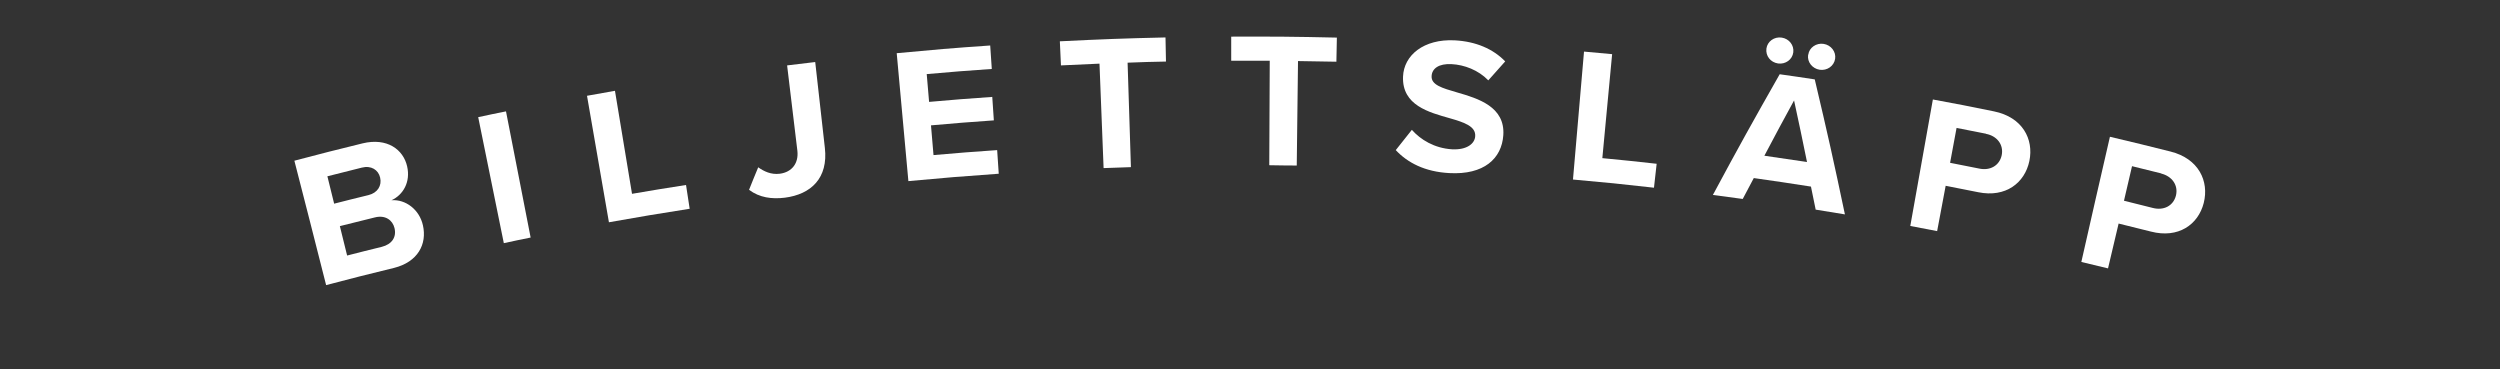 <svg width="264" height="39" viewBox="0 0 264 39" fill="none" xmlns="http://www.w3.org/2000/svg">
<rect x="0" y="0" width="264" height="39" fill="#333333" stroke="none"/>
<path d="M34.438 30.107C33.104 24.846 32.437 22.215 31.086 16.971C33.954 16.208 35.405 15.851 38.291 15.138C40.892 14.51 42.593 15.8 42.993 17.565C43.377 19.229 42.56 20.586 41.342 21.146C42.827 21.027 44.294 22.131 44.661 23.794C45.111 25.779 44.127 27.663 41.609 28.291C38.741 28.987 37.29 29.36 34.438 30.107ZM35.305 21.503C36.739 21.129 37.473 20.959 38.908 20.603C39.875 20.366 40.342 19.602 40.142 18.753C39.958 17.939 39.191 17.447 38.207 17.701C36.756 18.057 36.022 18.244 34.572 18.617C34.855 19.771 35.005 20.366 35.289 21.52L35.305 21.503ZM36.656 26.984C38.124 26.611 38.841 26.424 40.309 26.068C41.392 25.796 41.893 25.033 41.659 24.082C41.459 23.251 40.692 22.674 39.575 22.962C38.107 23.319 37.357 23.505 35.889 23.879C36.189 25.117 36.356 25.745 36.656 26.984Z" fill="white"/>
<path d="M53.2 25.661C52.116 20.349 51.582 17.684 50.498 12.372C51.666 12.117 52.249 11.999 53.433 11.761C54.484 17.09 55.001 19.755 56.035 25.084C54.901 25.321 54.334 25.423 53.2 25.678V25.661Z" fill="white"/>
<path d="M64.306 23.488C63.373 18.142 62.906 15.461 61.988 10.115C63.172 9.911 63.756 9.792 64.94 9.589C65.657 13.933 66.024 16.123 66.741 20.467C69.026 20.077 70.16 19.89 72.445 19.534C72.595 20.535 72.678 21.044 72.829 22.046C69.41 22.589 67.709 22.86 64.306 23.471V23.488Z" fill="white"/>
<path d="M80.067 17.667C80.667 18.091 81.418 18.465 82.352 18.346C83.636 18.176 84.353 17.226 84.203 15.919C83.769 12.321 83.552 10.505 83.119 6.907C84.303 6.755 84.903 6.687 86.087 6.551C86.504 10.183 86.704 11.982 87.105 15.614C87.472 18.804 85.654 20.518 82.885 20.875C81.518 21.044 80.2 20.875 79.1 20.043C79.483 19.093 79.667 18.617 80.067 17.667Z" fill="white"/>
<path d="M95.927 19.144C95.427 13.73 95.194 11.031 94.693 5.617C98.646 5.244 100.614 5.074 104.566 4.803C104.633 5.787 104.666 6.296 104.733 7.281C101.981 7.467 100.614 7.586 97.862 7.824C97.962 8.995 98.012 9.589 98.112 10.76C100.781 10.522 102.115 10.42 104.783 10.234C104.85 11.218 104.883 11.727 104.95 12.711C102.298 12.898 100.964 13 98.312 13.238C98.412 14.493 98.462 15.121 98.579 16.377C101.264 16.14 102.615 16.038 105.3 15.851C105.367 16.852 105.4 17.345 105.467 18.346C101.648 18.617 99.73 18.77 95.911 19.127L95.927 19.144Z" fill="white"/>
<path d="M116.54 17.752C116.373 13.339 116.289 11.133 116.106 6.721C114.472 6.789 113.671 6.822 112.037 6.907C111.987 5.889 111.97 5.38 111.92 4.362C116.389 4.141 118.607 4.056 123.077 3.954C123.094 4.973 123.11 5.482 123.127 6.5C121.509 6.534 120.692 6.551 119.074 6.619C119.208 11.031 119.291 13.238 119.425 17.65C118.257 17.684 117.69 17.701 116.523 17.752H116.54Z" fill="white"/>
<path d="M134.035 17.447C134.052 13.034 134.068 10.828 134.085 6.415C132.45 6.415 131.65 6.415 130.016 6.415C130.016 5.397 130.016 4.888 130.016 3.869C134.485 3.853 136.72 3.869 141.173 3.971C141.156 4.99 141.139 5.499 141.123 6.517C139.505 6.483 138.688 6.466 137.07 6.449C137.02 10.862 136.987 13.068 136.937 17.48C135.769 17.48 135.202 17.463 134.035 17.447Z" fill="white"/>
<path d="M149.094 13.713C150.011 14.748 151.462 15.648 153.33 15.766C154.914 15.851 155.748 15.155 155.781 14.375C155.848 13.356 154.664 12.932 153.113 12.491C150.911 11.863 148.043 11.133 148.16 8.095C148.243 5.838 150.344 4.09 153.63 4.26C155.848 4.379 157.666 5.159 158.95 6.483C158.233 7.281 157.883 7.688 157.165 8.486C156.115 7.399 154.63 6.839 153.28 6.772C151.945 6.704 151.212 7.23 151.178 8.044C151.128 8.961 152.279 9.3 153.863 9.758C156.098 10.403 158.95 11.269 158.75 14.273C158.583 16.751 156.698 18.482 153.046 18.278C150.461 18.142 148.627 17.175 147.393 15.851C148.06 15.003 148.393 14.578 149.077 13.73L149.094 13.713Z" fill="white"/>
<path d="M166.105 18.974C166.572 13.56 166.805 10.862 167.272 5.448C168.456 5.55 169.056 5.617 170.241 5.719C169.824 10.115 169.623 12.304 169.207 16.7C171.508 16.92 172.642 17.039 174.943 17.294C174.827 18.312 174.777 18.804 174.66 19.822C171.241 19.432 169.523 19.262 166.088 18.957L166.105 18.974Z" fill="white"/>
<path d="M191.738 22.148C191.538 21.163 191.438 20.671 191.237 19.704C188.819 19.33 187.618 19.144 185.2 18.804C184.733 19.687 184.5 20.128 184.033 21.01C182.782 20.841 182.148 20.756 180.881 20.586C183.633 15.461 185.05 12.915 187.935 7.841C189.42 8.044 190.153 8.163 191.638 8.384C192.989 14.086 193.622 16.937 194.823 22.64C193.572 22.436 192.955 22.334 191.704 22.131L191.738 22.148ZM186.534 5.125C186.635 4.379 187.352 3.852 188.152 3.971C188.936 4.09 189.47 4.786 189.37 5.533C189.27 6.296 188.552 6.805 187.769 6.704C186.968 6.585 186.434 5.906 186.534 5.125ZM189.453 10.607C188.185 12.932 187.552 14.103 186.318 16.445C188.119 16.7 189.019 16.835 190.82 17.107C190.287 14.51 190.02 13.204 189.453 10.607ZM190.954 5.77C191.054 5.023 191.804 4.514 192.572 4.633C193.355 4.752 193.906 5.465 193.789 6.211C193.672 6.975 192.938 7.484 192.155 7.365C191.388 7.247 190.82 6.551 190.937 5.787L190.954 5.77Z" fill="white"/>
<path d="M201.727 23.862C202.677 18.516 203.161 15.851 204.111 10.505C206.696 10.98 207.997 11.235 210.565 11.761C213.567 12.372 214.785 14.68 214.301 17.005C213.818 19.313 211.8 20.892 208.898 20.298C207.514 20.026 206.83 19.89 205.462 19.619C205.112 21.537 204.929 22.487 204.562 24.405C203.428 24.184 202.861 24.082 201.727 23.862ZM209.715 14.12C208.481 13.866 207.847 13.747 206.613 13.509C206.346 14.986 206.196 15.715 205.929 17.192C207.163 17.43 207.78 17.548 209.015 17.803C210.149 18.041 211.149 17.497 211.383 16.377C211.599 15.274 210.882 14.358 209.732 14.137L209.715 14.12Z" fill="white"/>
<path d="M219.789 27.663C220.99 22.368 221.59 19.721 222.808 14.443C225.376 15.053 226.66 15.359 229.212 16.004C232.18 16.751 233.298 19.127 232.714 21.435C232.13 23.726 230.029 25.202 227.144 24.456C225.776 24.116 225.092 23.946 223.725 23.607C223.275 25.491 223.058 26.441 222.607 28.342C221.473 28.07 220.923 27.935 219.789 27.663ZM228.228 18.312C226.994 18.006 226.377 17.854 225.142 17.548C224.792 19.008 224.625 19.738 224.292 21.197C225.509 21.503 226.126 21.655 227.344 21.961C228.478 22.249 229.495 21.757 229.779 20.654C230.046 19.568 229.378 18.617 228.228 18.329V18.312Z" fill="white"/>
</svg>
